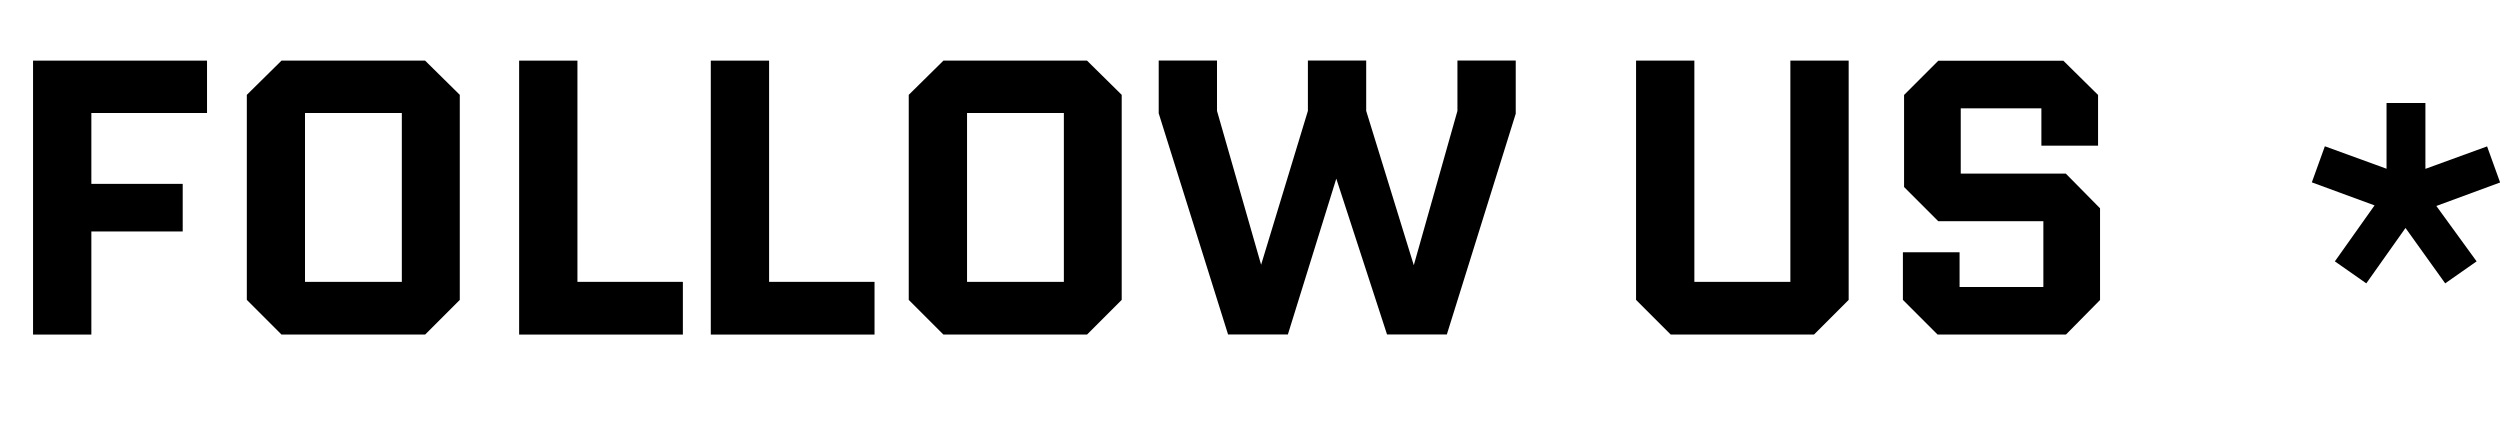 <?xml version="1.0" encoding="UTF-8"?>
<svg xmlns="http://www.w3.org/2000/svg" id="Vrstva_1" viewBox="0 0 214.83 37.51">
  <!-- Generator: Adobe Illustrator 29.6.0, SVG Export Plug-In . SVG Version: 2.1.1 Build 207)  -->
  <g id="Follow_us">
    <g>
      <path d="M7.85,28.75H2.84V5.21h14.95v4.5H7.85v6.09h7.85v4.09h-7.85v8.86Z"></path>
      <path d="M36.53,28.75h-12.34l-2.98-2.98V8.15l2.98-2.94h12.34l2.98,2.94v17.62l-2.98,2.98ZM26.21,9.71v14.51h8.32v-14.51h-8.32Z"></path>
      <path d="M58.68,28.75h-14.07V5.21h5.01v19.01h9.06v4.53Z"></path>
      <path d="M75.15,28.75h-14.07V5.21h5.01v19.01h9.06v4.53Z"></path>
      <path d="M93.41,28.75h-12.34l-2.98-2.98V8.15l2.98-2.94h12.34l2.98,2.94v17.62l-2.98,2.98ZM83.1,9.71v14.51h8.32v-14.51h-8.32Z"></path>
      <path d="M99.57,9.77v-4.57h5.01v4.33l3.79,13.22,4.02-13.22v-4.33h5.01v4.33l4.09,13.26,3.75-13.26v-4.33h5.01v4.57l-5.92,18.97h-5.14l-4.36-13.39-4.16,13.39h-5.14l-5.95-18.97Z"></path>
      <path d="M153.85,5.21h5.01v20.56l-2.98,2.98h-12.31l-2.98-2.98V5.21h5.01v19.01h8.25V5.21Z"></path>
      <path d="M177.53,28.75h-11.03l-2.98-2.98v-4.09h4.87v2.98h7.2v-5.65h-9.03l-2.94-2.94v-7.91l2.94-2.94h10.75l2.98,2.94v4.36h-4.87v-3.21h-6.93v5.61h9.03l2.94,2.98v7.88l-2.94,2.98Z"></path>
    </g>
  </g>
  <path id="Path_635" d="M205.08,8.84v5.66l-5.3-1.93-1.12,3.1,5.39,1.98-3.41,4.81,2.7,1.89,3.37-4.76,3.41,4.76,2.7-1.89-3.46-4.76,5.48-2.02-1.12-3.1-5.3,1.93v-5.66h-3.33Z"></path>
</svg>

